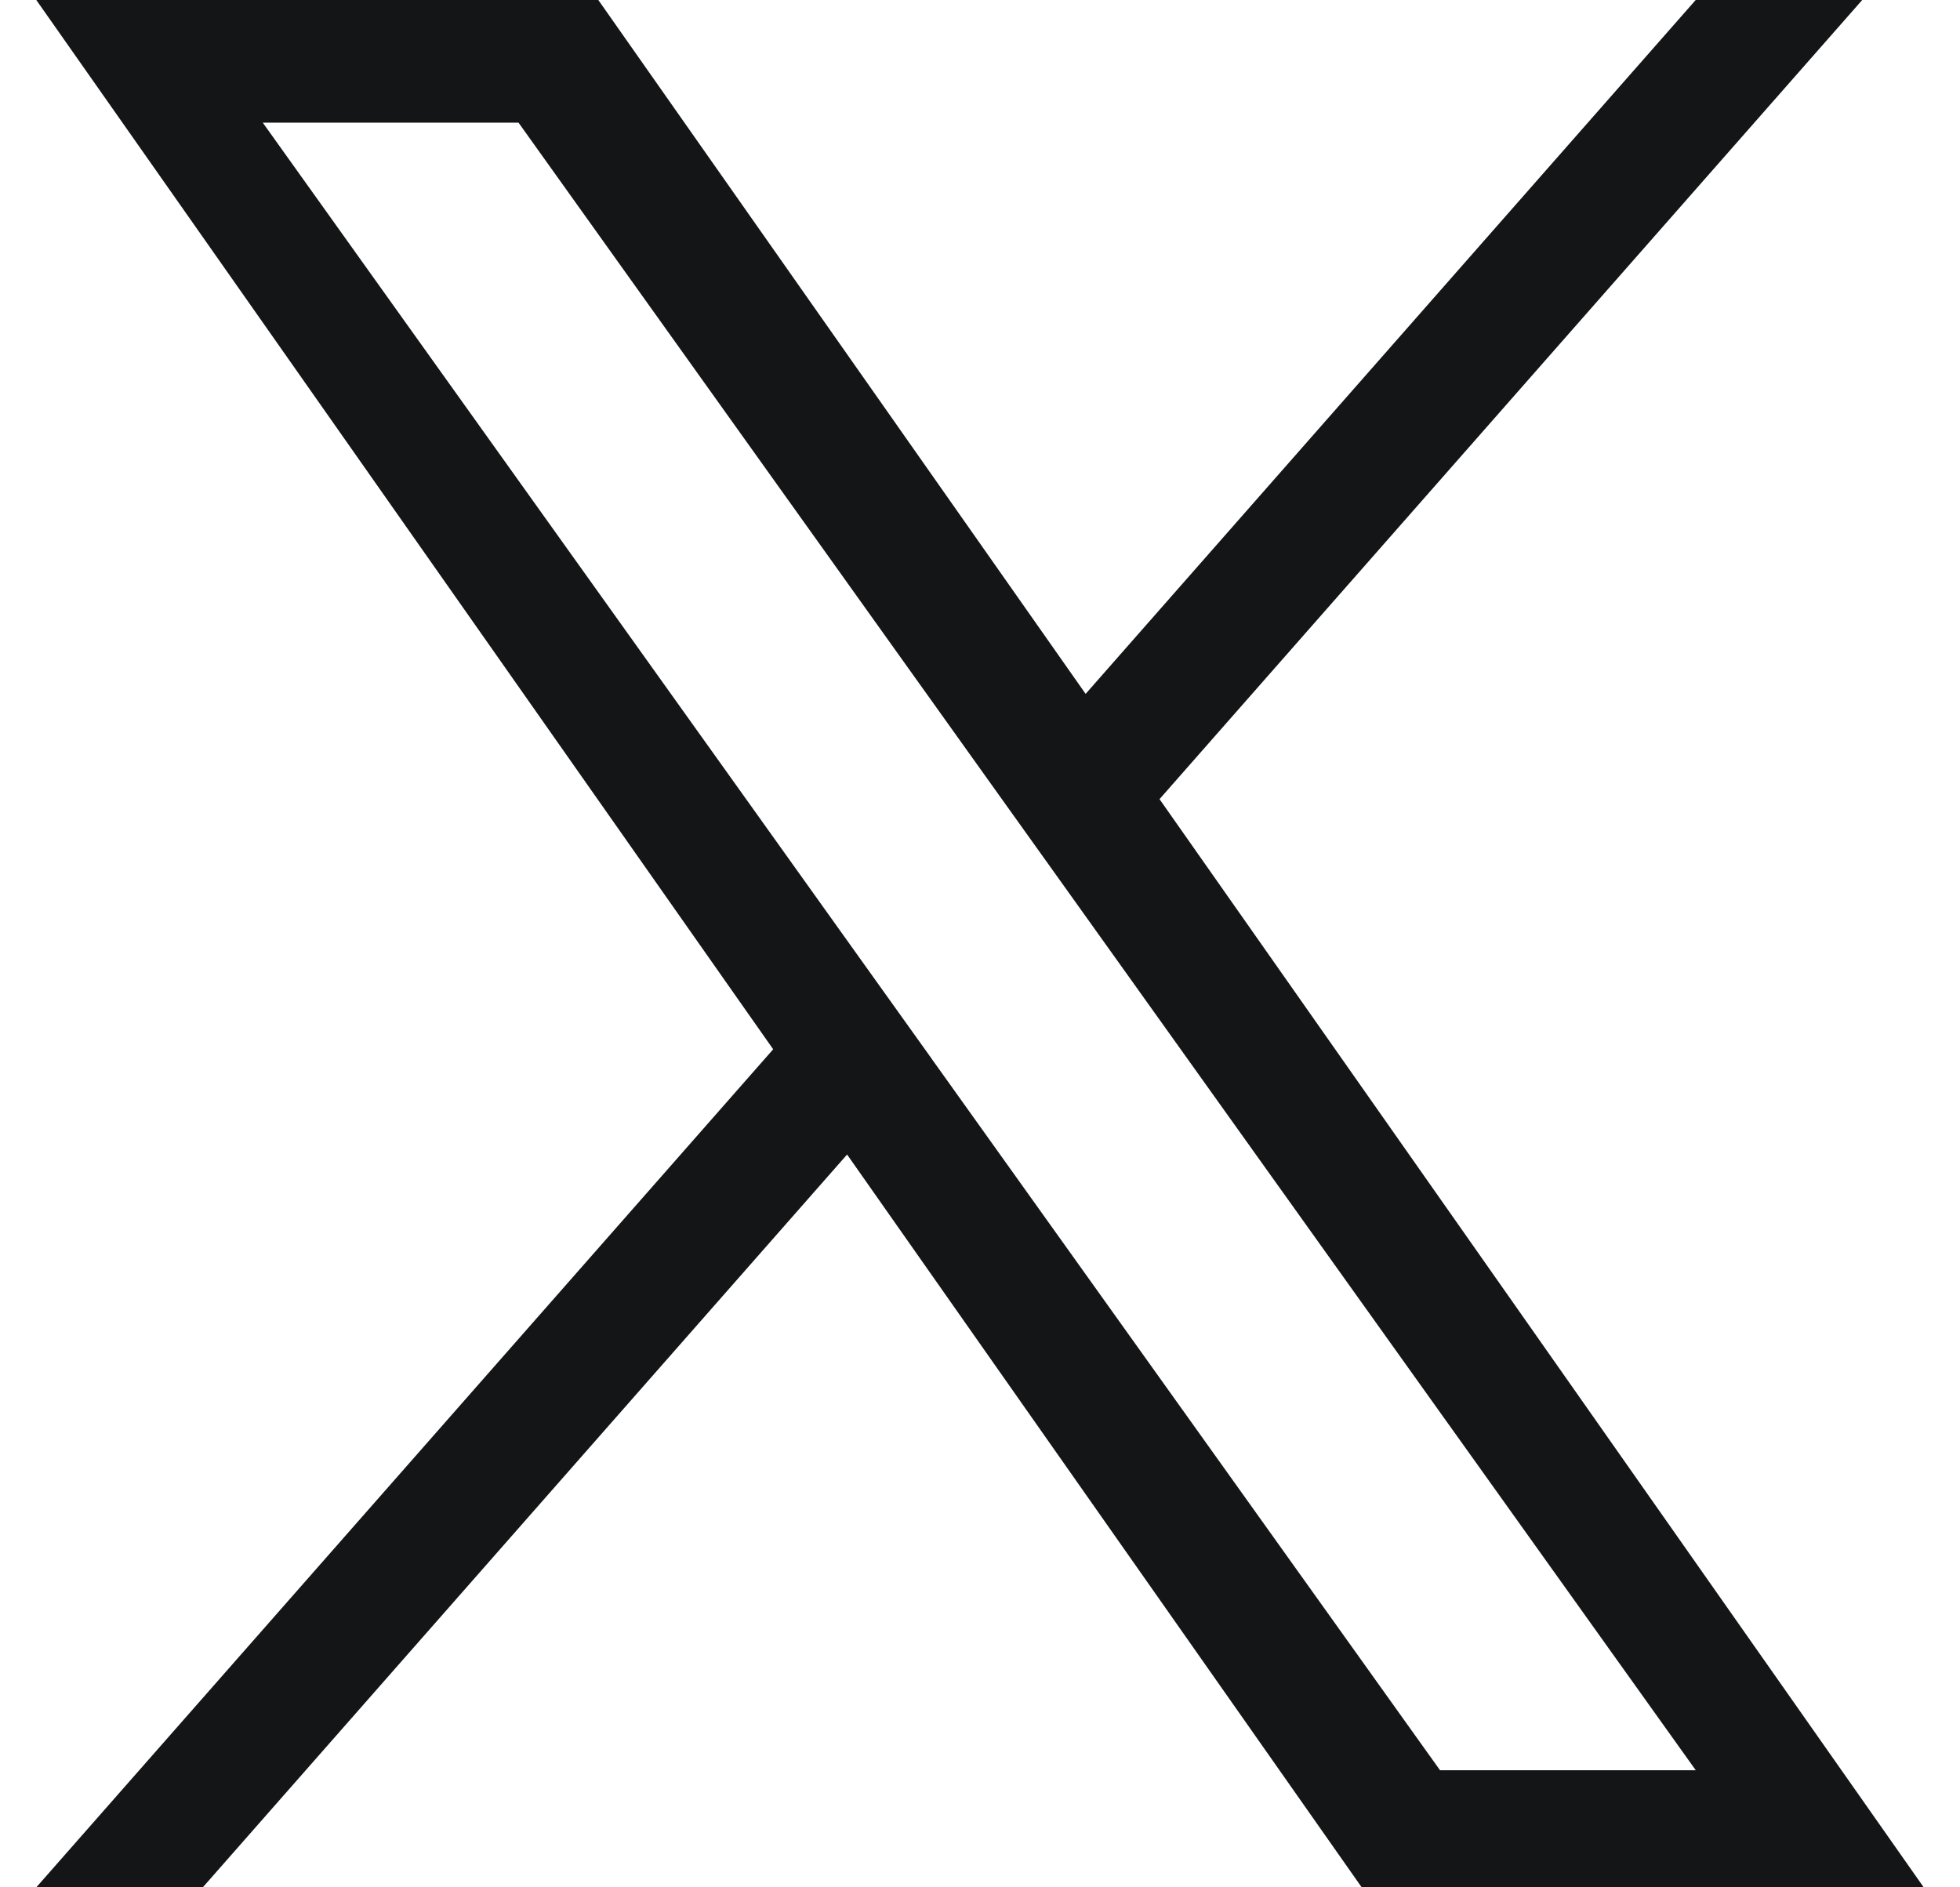 <svg width="27" height="26" viewBox="0 0 27 26" fill="none" xmlns="http://www.w3.org/2000/svg">
<path d="M15.973 11.009L25.653 0H23.359L14.955 9.559L8.242 0H0.5L10.651 14.455L0.5 26H2.794L11.669 15.905L18.758 26H26.5L15.973 11.009H15.973ZM12.832 14.582L11.803 13.143L3.62 1.69H7.143L13.747 10.933L14.776 12.372L23.36 24.387H19.837L12.832 14.583V14.582Z" fill="#141516"/>
</svg>
